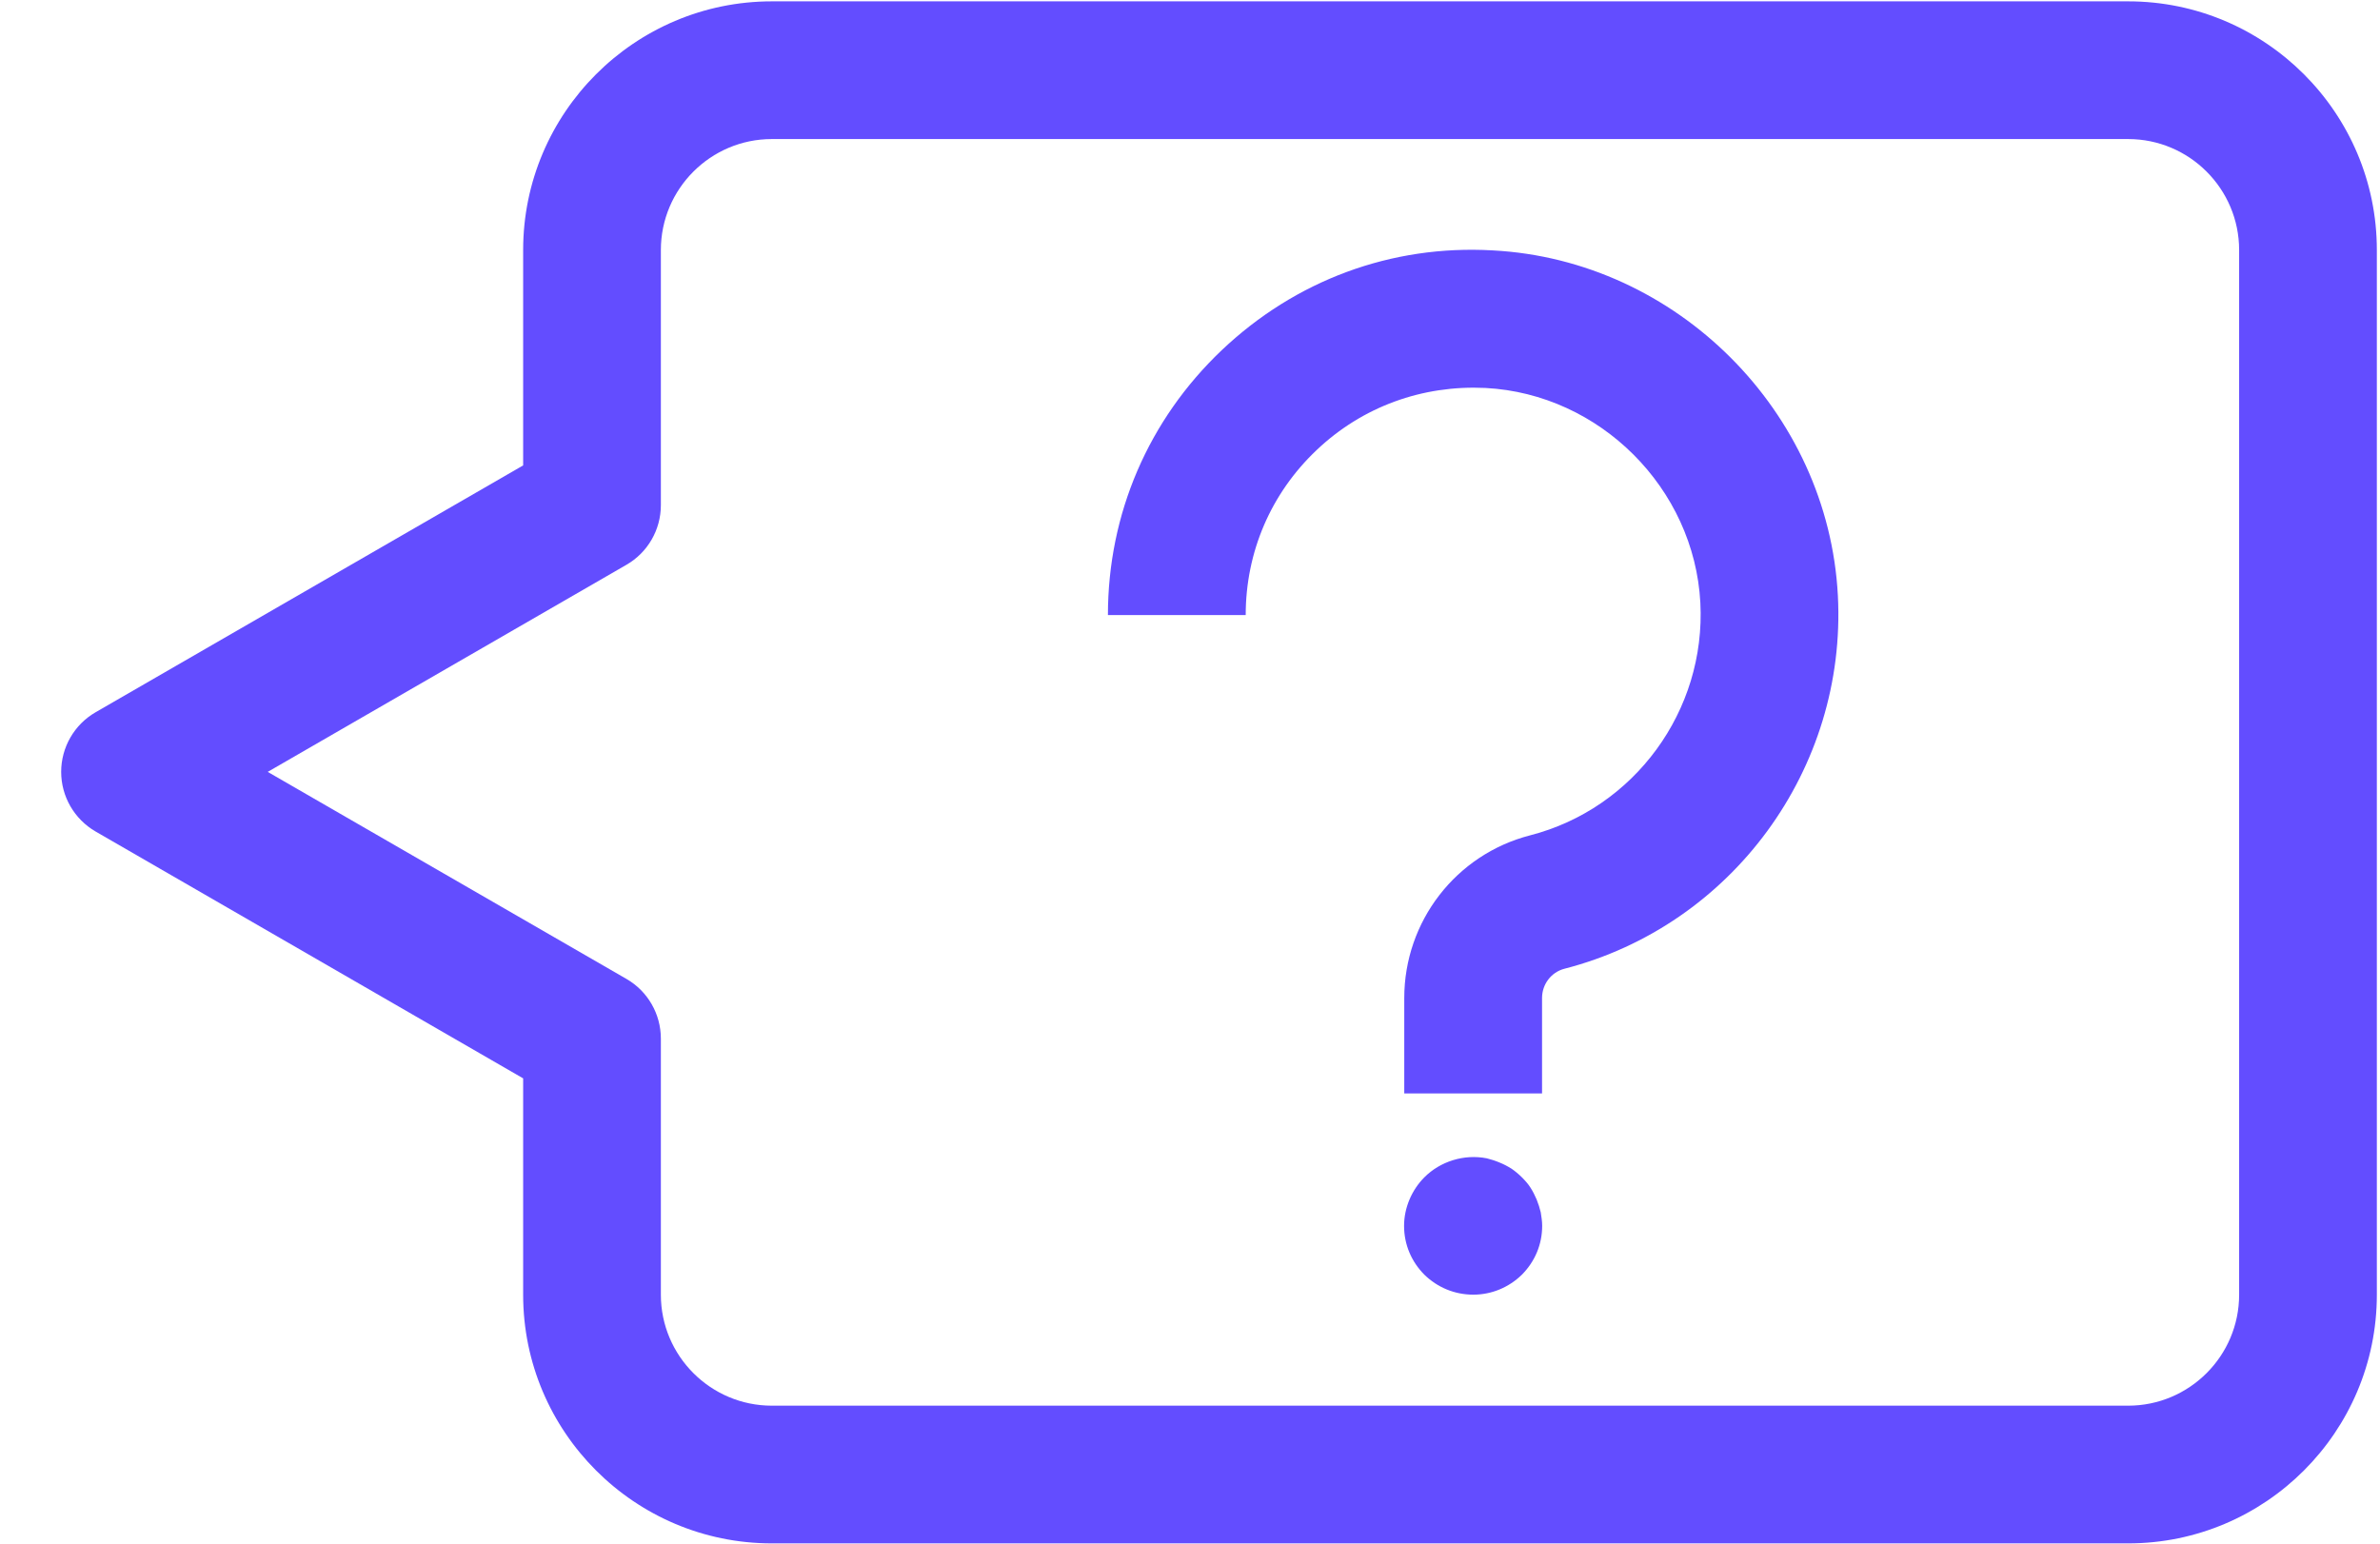 <?xml version="1.0" encoding="UTF-8"?>
<svg width="37px" height="24px" viewBox="0 0 37 24" version="1.1" xmlns="http://www.w3.org/2000/svg" xmlns:xlink="http://www.w3.org/1999/xlink">
    <title>46EDB61F-CF05-4E7C-AAC4-0E9C8A278EA3</title>
    <g id="Pillar-page" stroke="none" stroke-width="1" fill="none" fill-rule="evenodd">
        <g id="Contact-page" transform="translate(-180, -396)" fill="#634DFF">
            <g id="FAQ-icon" transform="translate(180.951, 396.021)">
                <path d="M3.211,11.98 L8.788,15.199 C9.119,15.39 9.323,15.744 9.323,16.127 L9.323,20.109 C9.323,21.06 10.097,21.834 11.048,21.834 L32.134,21.834 C33.085,21.834 33.859,21.06 33.859,20.109 L33.859,3.866 C33.859,2.915 33.085,2.141 32.134,2.141 L11.048,2.141 C10.097,2.141 9.323,2.915 9.323,3.866 L9.323,7.833 C9.323,8.216 9.119,8.569 8.788,8.76 L3.211,11.98 Z M32.134,23.975 L11.048,23.975 C8.916,23.975 7.182,22.241 7.182,20.109 L7.182,16.745 L0.535,12.907 C0.204,12.715 0,12.362 0,11.98 C0,11.598 0.204,11.244 0.535,11.053 L7.182,7.215 L7.182,3.866 C7.182,1.734 8.916,0 11.048,0 L32.134,0 C34.266,0 36,1.734 36,3.866 L36,20.109 C36,22.241 34.266,23.975 32.134,23.975 L32.134,23.975 Z" id="Fill-11"></path>
                <path d="M23.022,16.979 L20.88,16.979 L20.88,15.496 C20.88,14.304 21.684,13.264 22.835,12.967 C24.457,12.55 25.571,11.029 25.483,9.35 C25.389,7.571 23.922,6.104 22.143,6.011 C21.162,5.963 20.228,6.302 19.517,6.977 C18.806,7.651 18.415,8.562 18.415,9.542 L16.273,9.542 C16.273,7.969 16.902,6.507 18.043,5.423 C19.184,4.341 20.674,3.781 22.255,3.872 C25.114,4.022 27.471,6.379 27.621,9.238 C27.762,11.931 25.974,14.371 23.369,15.041 C23.165,15.094 23.022,15.281 23.022,15.496 L23.022,16.979 Z" id="Fill-18"></path>
                <path d="M21.953,20.108 C21.664,20.108 21.396,19.996 21.193,19.798 C20.99,19.594 20.877,19.327 20.877,19.038 C20.877,18.759 20.995,18.481 21.193,18.283 C21.439,18.036 21.809,17.919 22.162,17.988 C22.227,18.004 22.296,18.026 22.36,18.053 C22.425,18.079 22.488,18.112 22.547,18.149 C22.601,18.186 22.66,18.235 22.708,18.283 C22.756,18.331 22.805,18.385 22.842,18.444 C22.88,18.502 22.911,18.566 22.939,18.631 C22.965,18.695 22.987,18.765 23.002,18.829 C23.013,18.898 23.024,18.968 23.024,19.038 C23.024,19.327 22.911,19.594 22.708,19.798 C22.505,19.996 22.237,20.108 21.953,20.108" id="Fill-19"></path>
            </g>
        </g>
    </g>
</svg>